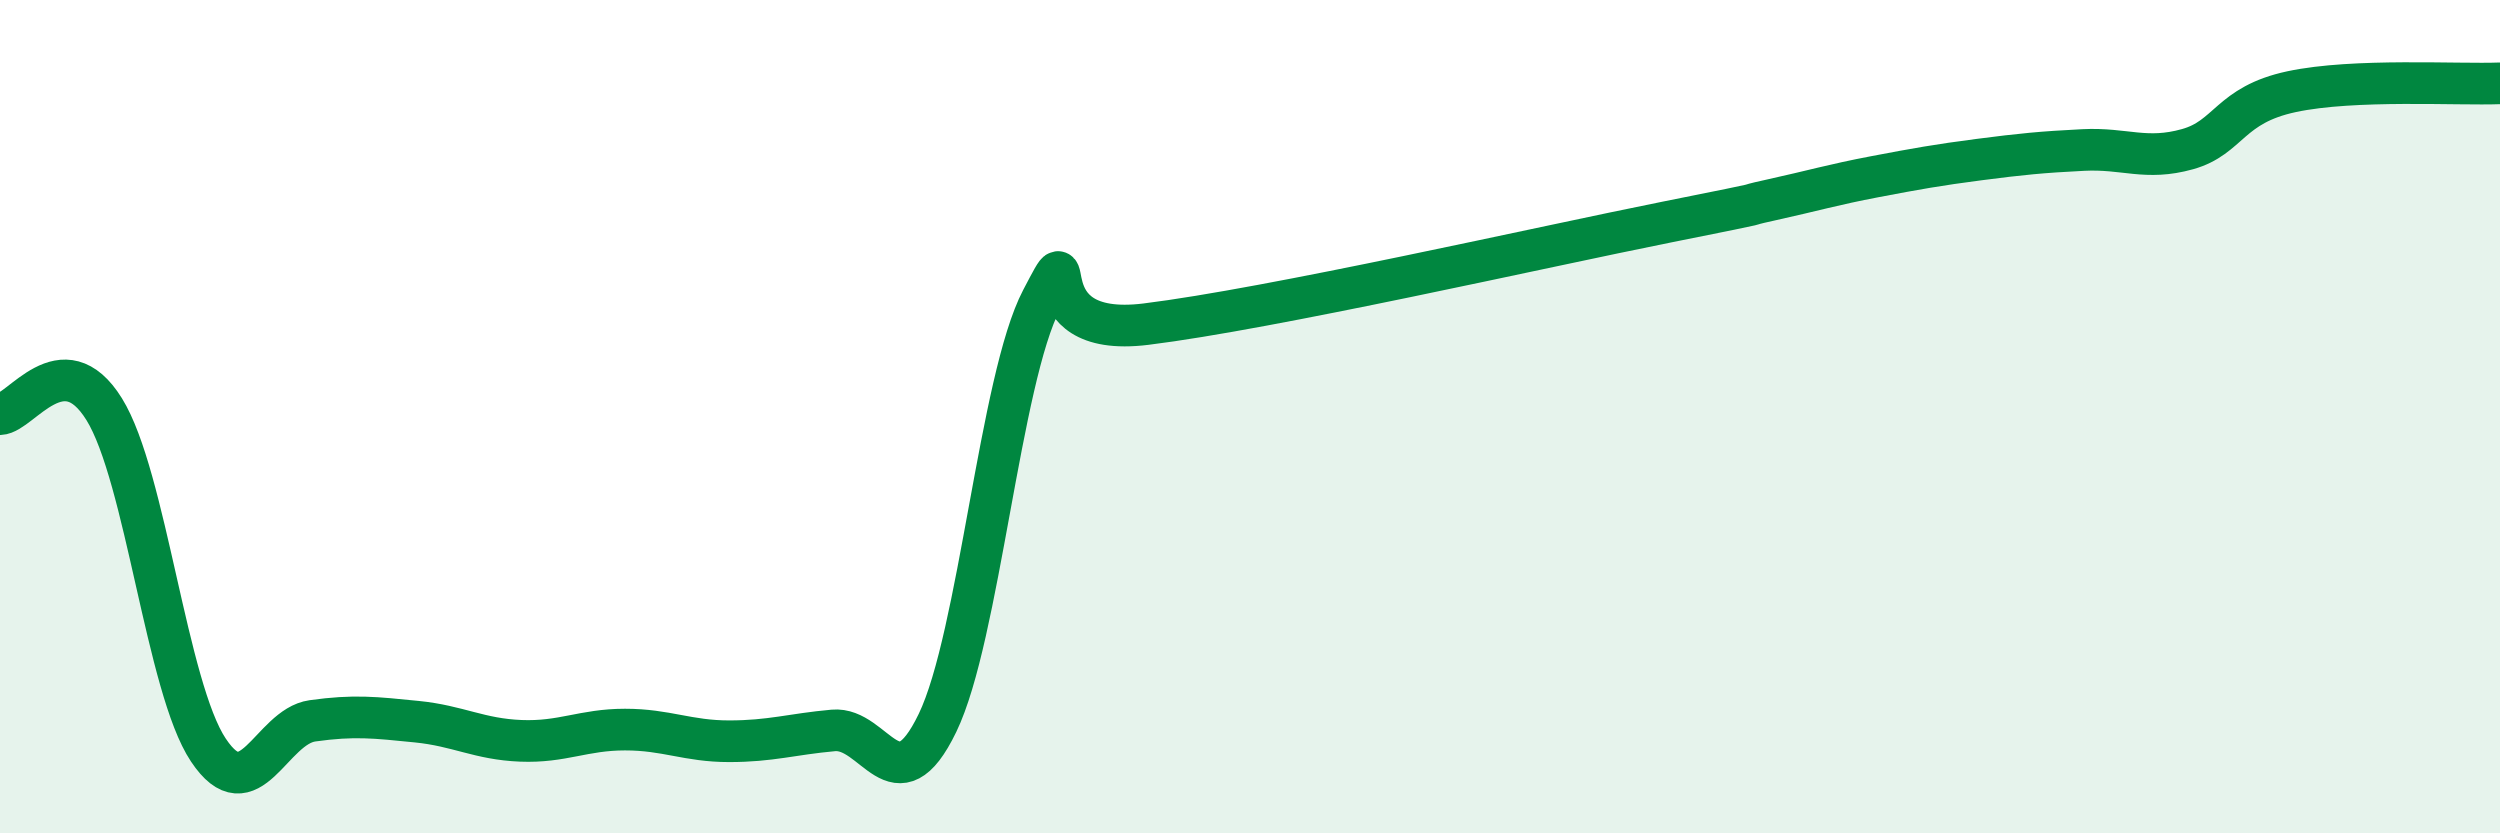
    <svg width="60" height="20" viewBox="0 0 60 20" xmlns="http://www.w3.org/2000/svg">
      <path
        d="M 0,9.94 C 0.5,9.92 1.5,8.21 2.5,9.82 C 3.5,11.43 4,16.5 5,18 C 6,19.5 6.5,17.44 7.5,17.3 C 8.5,17.16 9,17.22 10,17.32 C 11,17.42 11.5,17.74 12.5,17.78 C 13.5,17.82 14,17.51 15,17.51 C 16,17.51 16.5,17.79 17.5,17.79 C 18.5,17.79 19,17.62 20,17.53 C 21,17.44 21.5,19.42 22.5,17.35 C 23.5,15.28 24,9.1 25,7.19 C 26,5.28 24.5,8.15 27.5,7.78 C 30.5,7.41 37,5.93 40,5.33 C 43,4.73 41.5,5.02 42.5,4.8 C 43.5,4.58 44,4.43 45,4.24 C 46,4.05 46.5,3.96 47.5,3.83 C 48.5,3.7 49,3.65 50,3.6 C 51,3.55 51.5,3.86 52.5,3.58 C 53.5,3.3 53.5,2.52 55,2.2 C 56.5,1.88 59,2.04 60,2L60 20L0 20Z"
        fill="#008740"
        opacity="0.1"
        stroke-linecap="round"
        stroke-linejoin="round"
      />
      <path
        d="M 0,9.94 C 0.5,9.92 1.5,8.21 2.5,9.82 C 3.5,11.43 4,16.5 5,18 C 6,19.5 6.5,17.44 7.5,17.3 C 8.5,17.16 9,17.22 10,17.32 C 11,17.42 11.5,17.74 12.5,17.78 C 13.5,17.82 14,17.51 15,17.51 C 16,17.51 16.5,17.79 17.5,17.79 C 18.5,17.79 19,17.62 20,17.53 C 21,17.44 21.5,19.42 22.5,17.35 C 23.5,15.28 24,9.1 25,7.19 C 26,5.28 24.5,8.15 27.5,7.78 C 30.5,7.41 37,5.93 40,5.33 C 43,4.73 41.5,5.02 42.5,4.8 C 43.5,4.58 44,4.43 45,4.24 C 46,4.05 46.5,3.96 47.5,3.83 C 48.5,3.7 49,3.65 50,3.6 C 51,3.55 51.5,3.86 52.5,3.58 C 53.5,3.3 53.5,2.52 55,2.2 C 56.5,1.88 59,2.04 60,2"
        stroke="#008740"
        stroke-width="1"
        fill="none"
        stroke-linecap="round"
        stroke-linejoin="round"
      />
    </svg>
  